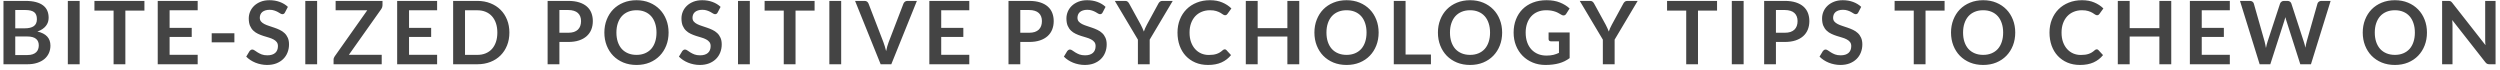 <svg xmlns="http://www.w3.org/2000/svg" width="428" height="12" viewBox="0 0 428 12" fill="none"><path d="M0.595 11V0.155H4.338C5.048 0.155 5.652 0.222 6.152 0.357C6.657 0.492 7.07 0.685 7.39 0.935C7.715 1.185 7.952 1.488 8.102 1.843C8.252 2.197 8.328 2.598 8.328 3.042C8.328 3.297 8.29 3.542 8.215 3.777C8.14 4.008 8.023 4.225 7.862 4.43C7.707 4.63 7.508 4.812 7.263 4.978C7.022 5.143 6.735 5.282 6.4 5.397C7.89 5.732 8.635 6.537 8.635 7.812C8.635 8.273 8.547 8.697 8.373 9.088C8.197 9.477 7.942 9.815 7.607 10.1C7.272 10.38 6.86 10.6 6.37 10.76C5.88 10.92 5.32 11 4.69 11H0.595ZM2.612 6.245V9.425H4.66C5.035 9.425 5.348 9.38 5.598 9.29C5.853 9.2 6.055 9.08 6.205 8.93C6.36 8.78 6.47 8.605 6.535 8.405C6.605 8.205 6.64 7.992 6.64 7.768C6.64 7.532 6.603 7.322 6.527 7.138C6.452 6.947 6.335 6.787 6.175 6.657C6.015 6.522 5.81 6.42 5.56 6.35C5.31 6.28 5.008 6.245 4.652 6.245H2.612ZM2.612 4.85H4.225C4.91 4.85 5.43 4.725 5.785 4.475C6.14 4.225 6.317 3.828 6.317 3.283C6.317 2.717 6.157 2.315 5.838 2.075C5.518 1.835 5.018 1.715 4.338 1.715H2.612V4.85ZM13.638 11H11.613V0.155H13.638V11ZM24.725 0.155V1.812H21.462V11H19.445V1.812H16.167V0.155H24.725ZM33.843 0.155V1.76H29.036V4.768H32.823V6.32H29.036V9.387H33.843V11H27.003V0.155H33.843ZM36.242 5.697H40.127V7.242H36.242V5.697ZM48.79 2.127C48.735 2.237 48.67 2.315 48.595 2.36C48.525 2.405 48.44 2.428 48.34 2.428C48.24 2.428 48.128 2.39 48.003 2.315C47.878 2.235 47.73 2.147 47.56 2.053C47.39 1.958 47.19 1.873 46.96 1.798C46.735 1.718 46.468 1.677 46.158 1.677C45.878 1.677 45.633 1.712 45.423 1.782C45.218 1.847 45.043 1.94 44.898 2.06C44.758 2.18 44.653 2.325 44.583 2.495C44.513 2.66 44.478 2.842 44.478 3.042C44.478 3.297 44.548 3.51 44.688 3.68C44.833 3.85 45.023 3.995 45.258 4.115C45.493 4.235 45.76 4.343 46.06 4.438C46.36 4.532 46.665 4.635 46.975 4.745C47.29 4.85 47.598 4.975 47.898 5.12C48.198 5.26 48.465 5.44 48.7 5.66C48.935 5.875 49.123 6.14 49.263 6.455C49.408 6.77 49.48 7.152 49.48 7.603C49.48 8.092 49.395 8.553 49.225 8.982C49.06 9.408 48.815 9.78 48.49 10.1C48.17 10.415 47.778 10.665 47.313 10.85C46.848 11.03 46.315 11.12 45.715 11.12C45.37 11.12 45.03 11.085 44.695 11.015C44.36 10.95 44.038 10.855 43.728 10.73C43.423 10.605 43.135 10.455 42.865 10.28C42.6 10.105 42.363 9.91 42.153 9.695L42.738 8.727C42.793 8.658 42.858 8.6 42.933 8.555C43.013 8.505 43.1 8.48 43.195 8.48C43.32 8.48 43.455 8.533 43.6 8.637C43.745 8.738 43.915 8.85 44.11 8.975C44.31 9.1 44.543 9.215 44.808 9.32C45.078 9.42 45.4 9.47 45.775 9.47C46.35 9.47 46.795 9.335 47.11 9.065C47.425 8.79 47.583 8.398 47.583 7.888C47.583 7.603 47.51 7.37 47.365 7.19C47.225 7.01 47.038 6.86 46.803 6.74C46.568 6.615 46.3 6.51 46 6.425C45.7 6.34 45.395 6.247 45.085 6.147C44.775 6.048 44.47 5.928 44.17 5.787C43.87 5.647 43.603 5.465 43.368 5.24C43.133 5.015 42.943 4.735 42.798 4.4C42.658 4.06 42.588 3.643 42.588 3.147C42.588 2.752 42.665 2.368 42.82 1.992C42.98 1.617 43.21 1.285 43.51 0.995C43.815 0.705 44.188 0.472 44.628 0.297C45.068 0.122 45.57 0.035 46.135 0.035C46.775 0.035 47.365 0.135 47.905 0.335C48.445 0.535 48.905 0.815 49.285 1.175L48.79 2.127ZM54.292 11H52.267V0.155H54.292V11ZM65.484 0.155V0.897C65.484 1.127 65.419 1.337 65.289 1.528L59.724 9.387H65.349V11H57.107V10.205C57.107 10.105 57.124 10.01 57.159 9.92C57.194 9.825 57.239 9.738 57.294 9.658L62.874 1.76H57.459V0.155H65.484ZM74.834 0.155V1.76H70.027V4.768H73.814V6.32H70.027V9.387H74.834V11H67.994V0.155H74.834ZM87.208 5.577C87.208 6.372 87.076 7.103 86.811 7.768C86.546 8.432 86.173 9.005 85.693 9.485C85.213 9.965 84.636 10.338 83.961 10.602C83.286 10.867 82.538 11 81.718 11H77.578V0.155H81.718C82.538 0.155 83.286 0.29 83.961 0.56C84.636 0.825 85.213 1.198 85.693 1.677C86.173 2.152 86.546 2.723 86.811 3.388C87.076 4.053 87.208 4.782 87.208 5.577ZM85.146 5.577C85.146 4.982 85.066 4.45 84.906 3.98C84.746 3.505 84.518 3.105 84.223 2.78C83.928 2.45 83.568 2.197 83.143 2.022C82.723 1.847 82.248 1.76 81.718 1.76H79.611V9.395H81.718C82.248 9.395 82.723 9.307 83.143 9.133C83.568 8.957 83.928 8.707 84.223 8.383C84.518 8.053 84.746 7.652 84.906 7.183C85.066 6.707 85.146 6.173 85.146 5.577ZM95.77 7.183V11H93.752V0.155H97.285C98.01 0.155 98.637 0.24 99.167 0.41C99.697 0.58 100.135 0.818 100.48 1.123C100.825 1.427 101.08 1.792 101.245 2.217C101.41 2.643 101.492 3.107 101.492 3.612C101.492 4.138 101.405 4.62 101.23 5.06C101.055 5.495 100.792 5.87 100.442 6.185C100.092 6.5 99.655 6.745 99.13 6.92C98.605 7.095 97.99 7.183 97.285 7.183H95.77ZM95.77 5.607H97.285C97.655 5.607 97.977 5.562 98.252 5.473C98.527 5.378 98.755 5.245 98.935 5.075C99.115 4.9 99.25 4.69 99.34 4.445C99.43 4.195 99.475 3.917 99.475 3.612C99.475 3.322 99.43 3.06 99.34 2.825C99.25 2.59 99.115 2.39 98.935 2.225C98.755 2.06 98.527 1.935 98.252 1.85C97.977 1.76 97.655 1.715 97.285 1.715H95.77V5.607ZM114.462 5.577C114.462 6.372 114.33 7.11 114.065 7.79C113.8 8.465 113.427 9.05 112.947 9.545C112.467 10.04 111.89 10.428 111.215 10.707C110.54 10.982 109.792 11.12 108.972 11.12C108.152 11.12 107.402 10.982 106.722 10.707C106.047 10.428 105.467 10.04 104.982 9.545C104.502 9.05 104.13 8.465 103.865 7.79C103.6 7.11 103.467 6.372 103.467 5.577C103.467 4.782 103.6 4.048 103.865 3.373C104.13 2.692 104.502 2.105 104.982 1.61C105.467 1.115 106.047 0.73 106.722 0.455C107.402 0.175 108.152 0.035 108.972 0.035C109.792 0.035 110.54 0.175 111.215 0.455C111.89 0.735 112.467 1.123 112.947 1.617C113.427 2.107 113.8 2.692 114.065 3.373C114.33 4.048 114.462 4.782 114.462 5.577ZM112.392 5.577C112.392 4.982 112.312 4.45 112.152 3.98C111.997 3.505 111.772 3.103 111.477 2.772C111.182 2.442 110.822 2.19 110.397 2.015C109.977 1.84 109.502 1.752 108.972 1.752C108.442 1.752 107.965 1.84 107.54 2.015C107.115 2.19 106.752 2.442 106.452 2.772C106.157 3.103 105.93 3.505 105.77 3.98C105.61 4.45 105.53 4.982 105.53 5.577C105.53 6.173 105.61 6.707 105.77 7.183C105.93 7.652 106.157 8.053 106.452 8.383C106.752 8.707 107.115 8.957 107.54 9.133C107.965 9.307 108.442 9.395 108.972 9.395C109.502 9.395 109.977 9.307 110.397 9.133C110.822 8.957 111.182 8.707 111.477 8.383C111.772 8.053 111.997 7.652 112.152 7.183C112.312 6.707 112.392 6.173 112.392 5.577ZM122.869 2.127C122.814 2.237 122.749 2.315 122.674 2.36C122.604 2.405 122.519 2.428 122.419 2.428C122.319 2.428 122.207 2.39 122.082 2.315C121.957 2.235 121.809 2.147 121.639 2.053C121.469 1.958 121.269 1.873 121.039 1.798C120.814 1.718 120.547 1.677 120.237 1.677C119.957 1.677 119.712 1.712 119.502 1.782C119.297 1.847 119.122 1.94 118.977 2.06C118.837 2.18 118.732 2.325 118.662 2.495C118.592 2.66 118.557 2.842 118.557 3.042C118.557 3.297 118.627 3.51 118.767 3.68C118.912 3.85 119.102 3.995 119.337 4.115C119.572 4.235 119.839 4.343 120.139 4.438C120.439 4.532 120.744 4.635 121.054 4.745C121.369 4.85 121.677 4.975 121.977 5.12C122.277 5.26 122.544 5.44 122.779 5.66C123.014 5.875 123.202 6.14 123.342 6.455C123.487 6.77 123.559 7.152 123.559 7.603C123.559 8.092 123.474 8.553 123.304 8.982C123.139 9.408 122.894 9.78 122.569 10.1C122.249 10.415 121.857 10.665 121.392 10.85C120.927 11.03 120.394 11.12 119.794 11.12C119.449 11.12 119.109 11.085 118.774 11.015C118.439 10.95 118.117 10.855 117.807 10.73C117.502 10.605 117.214 10.455 116.944 10.28C116.679 10.105 116.442 9.91 116.232 9.695L116.817 8.727C116.872 8.658 116.937 8.6 117.012 8.555C117.092 8.505 117.179 8.48 117.274 8.48C117.399 8.48 117.534 8.533 117.679 8.637C117.824 8.738 117.994 8.85 118.189 8.975C118.389 9.1 118.622 9.215 118.887 9.32C119.157 9.42 119.479 9.47 119.854 9.47C120.429 9.47 120.874 9.335 121.189 9.065C121.504 8.79 121.662 8.398 121.662 7.888C121.662 7.603 121.589 7.37 121.444 7.19C121.304 7.01 121.117 6.86 120.882 6.74C120.647 6.615 120.379 6.51 120.079 6.425C119.779 6.34 119.474 6.247 119.164 6.147C118.854 6.048 118.549 5.928 118.249 5.787C117.949 5.647 117.682 5.465 117.447 5.24C117.212 5.015 117.022 4.735 116.877 4.4C116.737 4.06 116.667 3.643 116.667 3.147C116.667 2.752 116.744 2.368 116.899 1.992C117.059 1.617 117.289 1.285 117.589 0.995C117.894 0.705 118.267 0.472 118.707 0.297C119.147 0.122 119.649 0.035 120.214 0.035C120.854 0.035 121.444 0.135 121.984 0.335C122.524 0.535 122.984 0.815 123.364 1.175L122.869 2.127ZM128.371 11H126.346V0.155H128.371V11ZM139.458 0.155V1.812H136.196V11H134.178V1.812H130.901V0.155H139.458ZM144.009 11H141.984V0.155H144.009V11ZM146.388 0.155H148.016C148.191 0.155 148.333 0.197 148.443 0.282C148.553 0.367 148.636 0.477 148.691 0.612L151.241 7.228C151.326 7.442 151.406 7.68 151.481 7.94C151.561 8.195 151.636 8.465 151.706 8.75C151.821 8.175 151.963 7.668 152.133 7.228L154.676 0.612C154.721 0.497 154.801 0.392 154.916 0.297C155.031 0.202 155.173 0.155 155.343 0.155H156.971L152.591 11H150.768L146.388 0.155ZM165.943 0.155V1.76H161.135V4.768H164.923V6.32H161.135V9.387H165.943V11H159.103V0.155H165.943ZM174.672 7.183V11H172.655V0.155H176.187C176.912 0.155 177.54 0.24 178.07 0.41C178.6 0.58 179.037 0.818 179.382 1.123C179.727 1.427 179.982 1.792 180.147 2.217C180.312 2.643 180.395 3.107 180.395 3.612C180.395 4.138 180.307 4.62 180.132 5.06C179.957 5.495 179.695 5.87 179.345 6.185C178.995 6.5 178.557 6.745 178.032 6.92C177.507 7.095 176.892 7.183 176.187 7.183H174.672ZM174.672 5.607H176.187C176.557 5.607 176.88 5.562 177.155 5.473C177.43 5.378 177.657 5.245 177.837 5.075C178.017 4.9 178.152 4.69 178.242 4.445C178.332 4.195 178.377 3.917 178.377 3.612C178.377 3.322 178.332 3.06 178.242 2.825C178.152 2.59 178.017 2.39 177.837 2.225C177.657 2.06 177.43 1.935 177.155 1.85C176.88 1.76 176.557 1.715 176.187 1.715H174.672V5.607ZM188.775 2.127C188.72 2.237 188.655 2.315 188.58 2.36C188.51 2.405 188.425 2.428 188.325 2.428C188.225 2.428 188.112 2.39 187.987 2.315C187.862 2.235 187.715 2.147 187.545 2.053C187.375 1.958 187.175 1.873 186.945 1.798C186.72 1.718 186.452 1.677 186.142 1.677C185.862 1.677 185.617 1.712 185.407 1.782C185.202 1.847 185.027 1.94 184.882 2.06C184.742 2.18 184.637 2.325 184.567 2.495C184.497 2.66 184.462 2.842 184.462 3.042C184.462 3.297 184.532 3.51 184.672 3.68C184.817 3.85 185.007 3.995 185.242 4.115C185.477 4.235 185.745 4.343 186.045 4.438C186.345 4.532 186.65 4.635 186.96 4.745C187.275 4.85 187.582 4.975 187.882 5.12C188.182 5.26 188.45 5.44 188.685 5.66C188.92 5.875 189.107 6.14 189.247 6.455C189.392 6.77 189.465 7.152 189.465 7.603C189.465 8.092 189.38 8.553 189.21 8.982C189.045 9.408 188.8 9.78 188.475 10.1C188.155 10.415 187.762 10.665 187.297 10.85C186.832 11.03 186.3 11.12 185.7 11.12C185.355 11.12 185.015 11.085 184.68 11.015C184.345 10.95 184.022 10.855 183.712 10.73C183.407 10.605 183.12 10.455 182.85 10.28C182.585 10.105 182.347 9.91 182.137 9.695L182.722 8.727C182.777 8.658 182.842 8.6 182.917 8.555C182.997 8.505 183.085 8.48 183.18 8.48C183.305 8.48 183.44 8.533 183.585 8.637C183.73 8.738 183.9 8.85 184.095 8.975C184.295 9.1 184.527 9.215 184.792 9.32C185.062 9.42 185.385 9.47 185.76 9.47C186.335 9.47 186.78 9.335 187.095 9.065C187.41 8.79 187.567 8.398 187.567 7.888C187.567 7.603 187.495 7.37 187.35 7.19C187.21 7.01 187.022 6.86 186.787 6.74C186.552 6.615 186.285 6.51 185.985 6.425C185.685 6.34 185.38 6.247 185.07 6.147C184.76 6.048 184.455 5.928 184.155 5.787C183.855 5.647 183.587 5.465 183.352 5.24C183.117 5.015 182.927 4.735 182.782 4.4C182.642 4.06 182.572 3.643 182.572 3.147C182.572 2.752 182.65 2.368 182.805 1.992C182.965 1.617 183.195 1.285 183.495 0.995C183.8 0.705 184.172 0.472 184.612 0.297C185.052 0.122 185.555 0.035 186.12 0.035C186.76 0.035 187.35 0.135 187.89 0.335C188.43 0.535 188.89 0.815 189.27 1.175L188.775 2.127ZM196.827 6.785V11H194.809V6.785L190.857 0.155H192.634C192.809 0.155 192.947 0.197 193.047 0.282C193.152 0.367 193.239 0.475 193.309 0.605L195.297 4.228C195.412 4.442 195.512 4.647 195.597 4.843C195.682 5.032 195.759 5.22 195.829 5.405C195.894 5.215 195.967 5.025 196.047 4.835C196.132 4.64 196.232 4.438 196.347 4.228L198.319 0.605C198.374 0.495 198.457 0.392 198.567 0.297C198.677 0.202 198.817 0.155 198.987 0.155H200.772L196.827 6.785ZM209.673 8.443C209.783 8.443 209.878 8.485 209.958 8.57L210.753 9.432C210.313 9.977 209.771 10.395 209.126 10.685C208.486 10.975 207.716 11.12 206.816 11.12C206.011 11.12 205.286 10.982 204.641 10.707C204.001 10.432 203.453 10.05 202.998 9.56C202.543 9.07 202.193 8.485 201.948 7.805C201.708 7.125 201.588 6.383 201.588 5.577C201.588 4.763 201.723 4.018 201.993 3.342C202.263 2.663 202.643 2.078 203.133 1.587C203.623 1.097 204.208 0.718 204.888 0.448C205.573 0.172 206.328 0.035 207.153 0.035C207.958 0.035 208.661 0.165 209.261 0.425C209.866 0.68 210.383 1.02 210.813 1.445L210.138 2.382C210.098 2.442 210.046 2.495 209.981 2.54C209.921 2.585 209.836 2.607 209.726 2.607C209.611 2.607 209.493 2.562 209.373 2.473C209.253 2.382 209.101 2.285 208.916 2.18C208.731 2.075 208.496 1.978 208.211 1.887C207.931 1.798 207.573 1.752 207.138 1.752C206.628 1.752 206.158 1.843 205.728 2.022C205.303 2.197 204.936 2.45 204.626 2.78C204.321 3.11 204.081 3.513 203.906 3.987C203.736 4.457 203.651 4.987 203.651 5.577C203.651 6.188 203.736 6.73 203.906 7.205C204.081 7.68 204.316 8.08 204.611 8.405C204.906 8.73 205.253 8.98 205.653 9.155C206.053 9.325 206.483 9.41 206.943 9.41C207.218 9.41 207.466 9.395 207.686 9.365C207.911 9.335 208.116 9.287 208.301 9.223C208.491 9.158 208.668 9.075 208.833 8.975C209.003 8.87 209.171 8.742 209.336 8.592C209.386 8.547 209.438 8.512 209.493 8.488C209.548 8.457 209.608 8.443 209.673 8.443ZM222.432 11H220.399V6.26H215.314V11H213.282V0.155H215.314V4.82H220.399V0.155H222.432V11ZM236.022 5.577C236.022 6.372 235.889 7.11 235.624 7.79C235.359 8.465 234.987 9.05 234.507 9.545C234.027 10.04 233.449 10.428 232.774 10.707C232.099 10.982 231.352 11.12 230.532 11.12C229.712 11.12 228.962 10.982 228.282 10.707C227.607 10.428 227.027 10.04 226.542 9.545C226.062 9.05 225.689 8.465 225.424 7.79C225.159 7.11 225.027 6.372 225.027 5.577C225.027 4.782 225.159 4.048 225.424 3.373C225.689 2.692 226.062 2.105 226.542 1.61C227.027 1.115 227.607 0.73 228.282 0.455C228.962 0.175 229.712 0.035 230.532 0.035C231.352 0.035 232.099 0.175 232.774 0.455C233.449 0.735 234.027 1.123 234.507 1.617C234.987 2.107 235.359 2.692 235.624 3.373C235.889 4.048 236.022 4.782 236.022 5.577ZM233.952 5.577C233.952 4.982 233.872 4.45 233.712 3.98C233.557 3.505 233.332 3.103 233.037 2.772C232.742 2.442 232.382 2.19 231.957 2.015C231.537 1.84 231.062 1.752 230.532 1.752C230.002 1.752 229.524 1.84 229.099 2.015C228.674 2.19 228.312 2.442 228.012 2.772C227.717 3.103 227.489 3.505 227.329 3.98C227.169 4.45 227.089 4.982 227.089 5.577C227.089 6.173 227.169 6.707 227.329 7.183C227.489 7.652 227.717 8.053 228.012 8.383C228.312 8.707 228.674 8.957 229.099 9.133C229.524 9.307 230.002 9.395 230.532 9.395C231.062 9.395 231.537 9.307 231.957 9.133C232.382 8.957 232.742 8.707 233.037 8.383C233.332 8.053 233.557 7.652 233.712 7.183C233.872 6.707 233.952 6.173 233.952 5.577ZM240.634 9.335H244.976V11H238.616V0.155H240.634V9.335ZM257.167 5.577C257.167 6.372 257.035 7.11 256.77 7.79C256.505 8.465 256.132 9.05 255.652 9.545C255.172 10.04 254.595 10.428 253.92 10.707C253.245 10.982 252.497 11.12 251.677 11.12C250.857 11.12 250.107 10.982 249.427 10.707C248.752 10.428 248.172 10.04 247.687 9.545C247.207 9.05 246.835 8.465 246.57 7.79C246.305 7.11 246.172 6.372 246.172 5.577C246.172 4.782 246.305 4.048 246.57 3.373C246.835 2.692 247.207 2.105 247.687 1.61C248.172 1.115 248.752 0.73 249.427 0.455C250.107 0.175 250.857 0.035 251.677 0.035C252.497 0.035 253.245 0.175 253.92 0.455C254.595 0.735 255.172 1.123 255.652 1.617C256.132 2.107 256.505 2.692 256.77 3.373C257.035 4.048 257.167 4.782 257.167 5.577ZM255.097 5.577C255.097 4.982 255.017 4.45 254.857 3.98C254.702 3.505 254.477 3.103 254.182 2.772C253.887 2.442 253.527 2.19 253.102 2.015C252.682 1.84 252.207 1.752 251.677 1.752C251.147 1.752 250.67 1.84 250.245 2.015C249.82 2.19 249.457 2.442 249.157 2.772C248.862 3.103 248.635 3.505 248.475 3.98C248.315 4.45 248.235 4.982 248.235 5.577C248.235 6.173 248.315 6.707 248.475 7.183C248.635 7.652 248.862 8.053 249.157 8.383C249.457 8.707 249.82 8.957 250.245 9.133C250.67 9.307 251.147 9.395 251.677 9.395C252.207 9.395 252.682 9.307 253.102 9.133C253.527 8.957 253.887 8.707 254.182 8.383C254.477 8.053 254.702 7.652 254.857 7.183C255.017 6.707 255.097 6.173 255.097 5.577ZM264.742 9.515C265.197 9.515 265.592 9.475 265.927 9.395C266.267 9.31 266.589 9.195 266.894 9.05V7.077H265.537C265.407 7.077 265.304 7.043 265.229 6.973C265.154 6.897 265.117 6.808 265.117 6.702V5.562H268.724V9.95C268.449 10.15 268.162 10.325 267.862 10.475C267.567 10.62 267.249 10.74 266.909 10.835C266.574 10.93 266.214 11 265.829 11.045C265.444 11.095 265.029 11.12 264.584 11.12C263.794 11.12 263.067 10.982 262.402 10.707C261.737 10.432 261.162 10.05 260.677 9.56C260.192 9.07 259.812 8.485 259.537 7.805C259.267 7.125 259.132 6.383 259.132 5.577C259.132 4.763 259.264 4.015 259.529 3.335C259.794 2.655 260.169 2.07 260.654 1.58C261.144 1.09 261.737 0.71 262.432 0.44C263.127 0.17 263.907 0.035 264.772 0.035C265.657 0.035 266.422 0.168 267.067 0.432C267.717 0.692 268.267 1.032 268.717 1.452L268.132 2.368C268.017 2.553 267.864 2.645 267.674 2.645C267.554 2.645 267.432 2.605 267.307 2.525C267.147 2.43 266.982 2.335 266.812 2.24C266.647 2.145 266.462 2.062 266.257 1.992C266.057 1.923 265.829 1.865 265.574 1.82C265.324 1.775 265.034 1.752 264.704 1.752C264.169 1.752 263.684 1.843 263.249 2.022C262.819 2.203 262.452 2.46 262.147 2.795C261.842 3.13 261.607 3.533 261.442 4.003C261.277 4.473 261.194 4.997 261.194 5.577C261.194 6.202 261.282 6.76 261.457 7.25C261.632 7.735 261.877 8.145 262.192 8.48C262.507 8.815 262.882 9.072 263.317 9.252C263.752 9.428 264.227 9.515 264.742 9.515ZM276.424 6.785V11H274.407V6.785L270.454 0.155H272.232C272.407 0.155 272.544 0.197 272.644 0.282C272.749 0.367 272.837 0.475 272.907 0.605L274.894 4.228C275.009 4.442 275.109 4.647 275.194 4.843C275.279 5.032 275.357 5.22 275.427 5.405C275.492 5.215 275.564 5.025 275.644 4.835C275.729 4.64 275.829 4.438 275.944 4.228L277.917 0.605C277.972 0.495 278.054 0.392 278.164 0.297C278.274 0.202 278.414 0.155 278.584 0.155H280.369L276.424 6.785ZM293.959 0.155V1.812H290.697V11H288.679V1.812H285.402V0.155H293.959ZM298.51 11H296.485V0.155H298.51V11ZM304.039 7.183V11H302.022V0.155H305.554C306.279 0.155 306.907 0.24 307.437 0.41C307.967 0.58 308.404 0.818 308.749 1.123C309.094 1.427 309.349 1.792 309.514 2.217C309.679 2.643 309.762 3.107 309.762 3.612C309.762 4.138 309.674 4.62 309.499 5.06C309.324 5.495 309.062 5.87 308.712 6.185C308.362 6.5 307.924 6.745 307.399 6.92C306.874 7.095 306.259 7.183 305.554 7.183H304.039ZM304.039 5.607H305.554C305.924 5.607 306.247 5.562 306.522 5.473C306.797 5.378 307.024 5.245 307.204 5.075C307.384 4.9 307.519 4.69 307.609 4.445C307.699 4.195 307.744 3.917 307.744 3.612C307.744 3.322 307.699 3.06 307.609 2.825C307.519 2.59 307.384 2.39 307.204 2.225C307.024 2.06 306.797 1.935 306.522 1.85C306.247 1.76 305.924 1.715 305.554 1.715H304.039V5.607ZM318.142 2.127C318.087 2.237 318.022 2.315 317.947 2.36C317.877 2.405 317.792 2.428 317.692 2.428C317.592 2.428 317.479 2.39 317.354 2.315C317.229 2.235 317.082 2.147 316.912 2.053C316.742 1.958 316.542 1.873 316.312 1.798C316.087 1.718 315.819 1.677 315.509 1.677C315.229 1.677 314.984 1.712 314.774 1.782C314.569 1.847 314.394 1.94 314.249 2.06C314.109 2.18 314.004 2.325 313.934 2.495C313.864 2.66 313.829 2.842 313.829 3.042C313.829 3.297 313.899 3.51 314.039 3.68C314.184 3.85 314.374 3.995 314.609 4.115C314.844 4.235 315.112 4.343 315.412 4.438C315.712 4.532 316.017 4.635 316.327 4.745C316.642 4.85 316.949 4.975 317.249 5.12C317.549 5.26 317.817 5.44 318.052 5.66C318.287 5.875 318.474 6.14 318.614 6.455C318.759 6.77 318.832 7.152 318.832 7.603C318.832 8.092 318.747 8.553 318.577 8.982C318.412 9.408 318.167 9.78 317.842 10.1C317.522 10.415 317.129 10.665 316.664 10.85C316.199 11.03 315.667 11.12 315.067 11.12C314.722 11.12 314.382 11.085 314.047 11.015C313.712 10.95 313.389 10.855 313.079 10.73C312.774 10.605 312.487 10.455 312.217 10.28C311.952 10.105 311.714 9.91 311.504 9.695L312.089 8.727C312.144 8.658 312.209 8.6 312.284 8.555C312.364 8.505 312.452 8.48 312.547 8.48C312.672 8.48 312.807 8.533 312.952 8.637C313.097 8.738 313.267 8.85 313.462 8.975C313.662 9.1 313.894 9.215 314.159 9.32C314.429 9.42 314.752 9.47 315.127 9.47C315.702 9.47 316.147 9.335 316.462 9.065C316.777 8.79 316.934 8.398 316.934 7.888C316.934 7.603 316.862 7.37 316.717 7.19C316.577 7.01 316.389 6.86 316.154 6.74C315.919 6.615 315.652 6.51 315.352 6.425C315.052 6.34 314.747 6.247 314.437 6.147C314.127 6.048 313.822 5.928 313.522 5.787C313.222 5.647 312.954 5.465 312.719 5.24C312.484 5.015 312.294 4.735 312.149 4.4C312.009 4.06 311.939 3.643 311.939 3.147C311.939 2.752 312.017 2.368 312.172 1.992C312.332 1.617 312.562 1.285 312.862 0.995C313.167 0.705 313.539 0.472 313.979 0.297C314.419 0.122 314.922 0.035 315.487 0.035C316.127 0.035 316.717 0.135 317.257 0.335C317.797 0.535 318.257 0.815 318.637 1.175L318.142 2.127ZM332.914 0.155V1.812H329.652V11H327.634V1.812H324.357V0.155H332.914ZM345.009 5.577C345.009 6.372 344.877 7.11 344.612 7.79C344.347 8.465 343.974 9.05 343.494 9.545C343.014 10.04 342.437 10.428 341.762 10.707C341.087 10.982 340.339 11.12 339.519 11.12C338.699 11.12 337.949 10.982 337.269 10.707C336.594 10.428 336.014 10.04 335.529 9.545C335.049 9.05 334.677 8.465 334.412 7.79C334.147 7.11 334.014 6.372 334.014 5.577C334.014 4.782 334.147 4.048 334.412 3.373C334.677 2.692 335.049 2.105 335.529 1.61C336.014 1.115 336.594 0.73 337.269 0.455C337.949 0.175 338.699 0.035 339.519 0.035C340.339 0.035 341.087 0.175 341.762 0.455C342.437 0.735 343.014 1.123 343.494 1.617C343.974 2.107 344.347 2.692 344.612 3.373C344.877 4.048 345.009 4.782 345.009 5.577ZM342.939 5.577C342.939 4.982 342.859 4.45 342.699 3.98C342.544 3.505 342.319 3.103 342.024 2.772C341.729 2.442 341.369 2.19 340.944 2.015C340.524 1.84 340.049 1.752 339.519 1.752C338.989 1.752 338.512 1.84 338.087 2.015C337.662 2.19 337.299 2.442 336.999 2.772C336.704 3.103 336.477 3.505 336.317 3.98C336.157 4.45 336.077 4.982 336.077 5.577C336.077 6.173 336.157 6.707 336.317 7.183C336.477 7.652 336.704 8.053 336.999 8.383C337.299 8.707 337.662 8.957 338.087 9.133C338.512 9.307 338.989 9.395 339.519 9.395C340.049 9.395 340.524 9.307 340.944 9.133C341.369 8.957 341.729 8.707 342.024 8.383C342.319 8.053 342.544 7.652 342.699 7.183C342.859 6.707 342.939 6.173 342.939 5.577ZM358.959 8.443C359.069 8.443 359.164 8.485 359.244 8.57L360.039 9.432C359.599 9.977 359.057 10.395 358.412 10.685C357.772 10.975 357.002 11.12 356.102 11.12C355.297 11.12 354.572 10.982 353.927 10.707C353.287 10.432 352.739 10.05 352.284 9.56C351.829 9.07 351.479 8.485 351.234 7.805C350.994 7.125 350.874 6.383 350.874 5.577C350.874 4.763 351.009 4.018 351.279 3.342C351.549 2.663 351.929 2.078 352.419 1.587C352.909 1.097 353.494 0.718 354.174 0.448C354.859 0.172 355.614 0.035 356.439 0.035C357.244 0.035 357.947 0.165 358.547 0.425C359.152 0.68 359.669 1.02 360.099 1.445L359.424 2.382C359.384 2.442 359.332 2.495 359.267 2.54C359.207 2.585 359.122 2.607 359.012 2.607C358.897 2.607 358.779 2.562 358.659 2.473C358.539 2.382 358.387 2.285 358.202 2.18C358.017 2.075 357.782 1.978 357.497 1.887C357.217 1.798 356.859 1.752 356.424 1.752C355.914 1.752 355.444 1.843 355.014 2.022C354.589 2.197 354.222 2.45 353.912 2.78C353.607 3.11 353.367 3.513 353.192 3.987C353.022 4.457 352.937 4.987 352.937 5.577C352.937 6.188 353.022 6.73 353.192 7.205C353.367 7.68 353.602 8.08 353.897 8.405C354.192 8.73 354.539 8.98 354.939 9.155C355.339 9.325 355.769 9.41 356.229 9.41C356.504 9.41 356.752 9.395 356.972 9.365C357.197 9.335 357.402 9.287 357.587 9.223C357.777 9.158 357.954 9.075 358.119 8.975C358.289 8.87 358.457 8.742 358.622 8.592C358.672 8.547 358.724 8.512 358.779 8.488C358.834 8.457 358.894 8.443 358.959 8.443ZM371.718 11H369.685V6.26H364.6V11H362.568V0.155H364.6V4.82H369.685V0.155H371.718V11ZM381.746 0.155V1.76H376.938V4.768H380.726V6.32H376.938V9.387H381.746V11H374.906V0.155H381.746ZM383.485 0.155H385.18C385.355 0.155 385.5 0.197 385.615 0.282C385.735 0.362 385.815 0.472 385.855 0.612L387.7 7.1C387.745 7.26 387.785 7.435 387.82 7.625C387.86 7.81 387.897 8.008 387.932 8.217C387.972 8.008 388.015 7.81 388.06 7.625C388.11 7.435 388.162 7.26 388.217 7.1L390.347 0.612C390.387 0.497 390.465 0.392 390.58 0.297C390.7 0.202 390.845 0.155 391.015 0.155H391.607C391.782 0.155 391.927 0.197 392.042 0.282C392.157 0.362 392.237 0.472 392.282 0.612L394.397 7.1C394.507 7.42 394.602 7.775 394.682 8.165C394.717 7.97 394.752 7.782 394.787 7.603C394.827 7.423 394.867 7.255 394.907 7.1L396.752 0.612C396.787 0.487 396.865 0.38 396.985 0.29C397.105 0.2 397.25 0.155 397.42 0.155H399.002L395.635 11H393.812L391.442 3.59C391.412 3.495 391.38 3.393 391.345 3.283C391.315 3.172 391.285 3.055 391.255 2.93C391.225 3.055 391.192 3.172 391.157 3.283C391.127 3.393 391.097 3.495 391.067 3.59L388.675 11H386.852L383.485 0.155ZM415.496 5.577C415.496 6.372 415.363 7.11 415.098 7.79C414.833 8.465 414.461 9.05 413.981 9.545C413.501 10.04 412.923 10.428 412.248 10.707C411.573 10.982 410.826 11.12 410.006 11.12C409.186 11.12 408.436 10.982 407.756 10.707C407.081 10.428 406.501 10.04 406.016 9.545C405.536 9.05 405.163 8.465 404.898 7.79C404.633 7.11 404.501 6.372 404.501 5.577C404.501 4.782 404.633 4.048 404.898 3.373C405.163 2.692 405.536 2.105 406.016 1.61C406.501 1.115 407.081 0.73 407.756 0.455C408.436 0.175 409.186 0.035 410.006 0.035C410.826 0.035 411.573 0.175 412.248 0.455C412.923 0.735 413.501 1.123 413.981 1.617C414.461 2.107 414.833 2.692 415.098 3.373C415.363 4.048 415.496 4.782 415.496 5.577ZM413.426 5.577C413.426 4.982 413.346 4.45 413.186 3.98C413.031 3.505 412.806 3.103 412.511 2.772C412.216 2.442 411.856 2.19 411.431 2.015C411.011 1.84 410.536 1.752 410.006 1.752C409.476 1.752 408.998 1.84 408.573 2.015C408.148 2.19 407.786 2.442 407.486 2.772C407.191 3.103 406.963 3.505 406.803 3.98C406.643 4.45 406.563 4.982 406.563 5.577C406.563 6.173 406.643 6.707 406.803 7.183C406.963 7.652 407.191 8.053 407.486 8.383C407.786 8.707 408.148 8.957 408.573 9.133C408.998 9.307 409.476 9.395 410.006 9.395C410.536 9.395 411.011 9.307 411.431 9.133C411.856 8.957 412.216 8.707 412.511 8.383C412.806 8.053 413.031 7.652 413.186 7.183C413.346 6.707 413.426 6.173 413.426 5.577ZM419.148 0.155C419.238 0.155 419.313 0.16 419.373 0.17C419.433 0.175 419.485 0.19 419.53 0.215C419.58 0.235 419.628 0.268 419.673 0.312C419.718 0.352 419.768 0.407 419.823 0.477L425.515 7.73C425.495 7.555 425.48 7.385 425.47 7.22C425.465 7.05 425.463 6.893 425.463 6.747V0.155H427.24V11H426.198C426.038 11 425.905 10.975 425.8 10.925C425.695 10.875 425.593 10.785 425.493 10.655L419.823 3.433C419.838 3.592 419.848 3.752 419.853 3.913C419.863 4.067 419.868 4.21 419.868 4.34V11H418.09V0.155H419.148Z" fill="#444444"></path></svg>